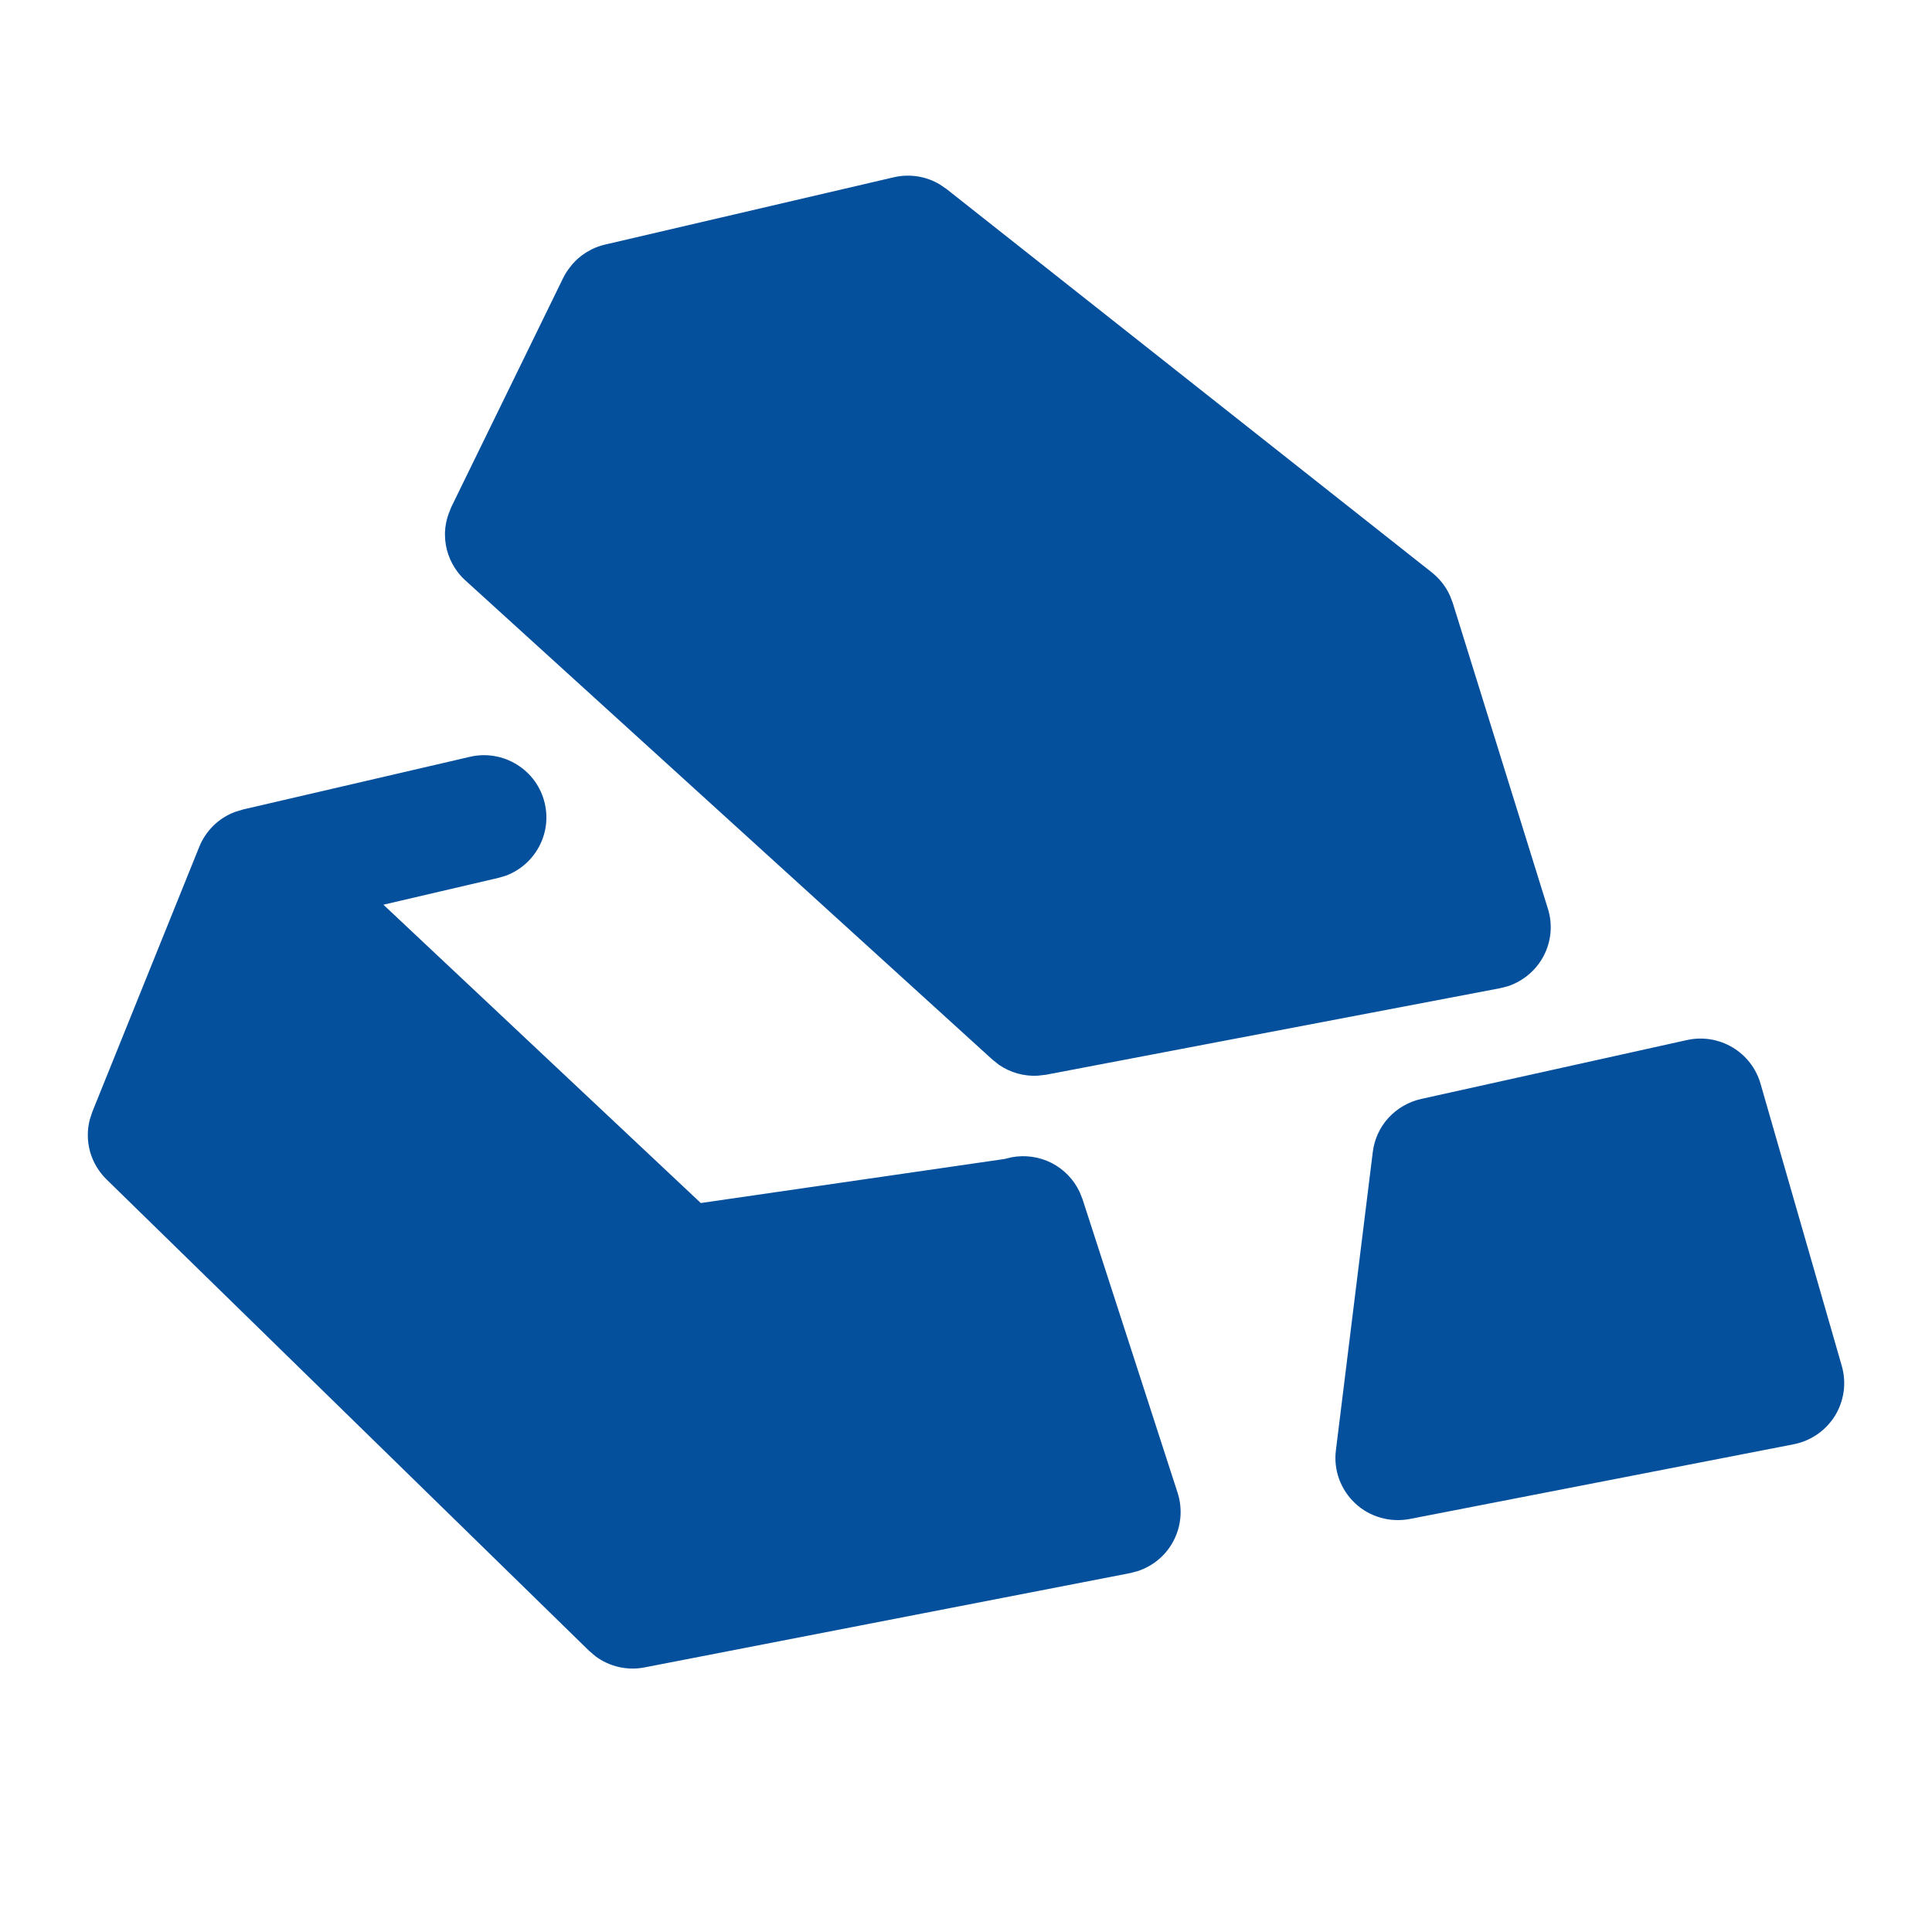 <svg width="22" height="22" viewBox="0 0 22 22" fill="none" xmlns="http://www.w3.org/2000/svg">
<path d="M6.203 9.147C6.243 9.315 6.219 9.492 6.137 9.643C6.055 9.795 5.921 9.912 5.759 9.972L5.673 9.997L4.366 10.302L7.98 13.699L7.994 13.697L11.436 13.198L11.52 13.178C11.675 13.149 11.835 13.172 11.975 13.243C12.115 13.315 12.227 13.431 12.294 13.573L12.327 13.656L13.41 17C13.467 17.178 13.452 17.371 13.367 17.538C13.283 17.705 13.135 17.831 12.957 17.89L12.87 17.913L7.34 18.987C7.243 19.006 7.144 19.004 7.048 18.983C6.952 18.961 6.861 18.92 6.782 18.861L6.707 18.797L1.213 13.43C1.125 13.344 1.06 13.235 1.026 13.116C0.993 12.997 0.991 12.871 1.022 12.75L1.051 12.661L2.269 9.643C2.305 9.553 2.36 9.472 2.429 9.403C2.498 9.335 2.581 9.282 2.672 9.247L2.766 9.218L5.351 8.618C5.534 8.575 5.727 8.607 5.887 8.707C6.047 8.806 6.161 8.964 6.203 9.147ZM19.211 11.843C19.387 11.804 19.572 11.834 19.727 11.926C19.883 12.018 19.997 12.166 20.047 12.339L20.973 15.555C21 15.65 21.007 15.749 20.994 15.846C20.98 15.943 20.947 16.037 20.896 16.12C20.844 16.204 20.776 16.276 20.695 16.332C20.614 16.388 20.523 16.427 20.426 16.446L16.053 17.297C15.943 17.318 15.829 17.313 15.721 17.282C15.614 17.252 15.514 17.196 15.432 17.119C15.351 17.043 15.288 16.949 15.249 16.843C15.211 16.738 15.198 16.626 15.212 16.515L15.632 13.119C15.65 12.973 15.712 12.837 15.811 12.729C15.91 12.621 16.04 12.546 16.183 12.514L19.211 11.843ZM10.703 2.101L10.779 2.153L16.304 6.518C16.393 6.589 16.465 6.68 16.511 6.783L16.542 6.863L17.626 10.347C17.682 10.525 17.665 10.717 17.579 10.883C17.493 11.048 17.345 11.173 17.168 11.231L17.081 11.253L11.912 12.238L11.818 12.249C11.66 12.258 11.504 12.214 11.375 12.125L11.301 12.066L5.299 6.609C5.274 6.587 5.251 6.563 5.23 6.537L5.211 6.513C5.12 6.393 5.069 6.247 5.067 6.097V6.06C5.07 5.989 5.084 5.919 5.108 5.852L5.138 5.776L6.413 3.165L6.429 3.134C6.443 3.109 6.458 3.086 6.475 3.063L6.517 3.009L6.578 2.946L6.529 2.996L6.555 2.969C6.569 2.955 6.584 2.941 6.6 2.929L6.622 2.911L6.645 2.895C6.671 2.876 6.698 2.86 6.726 2.846L6.734 2.841L6.775 2.822C6.8 2.812 6.825 2.803 6.851 2.795L6.89 2.785L10.176 2.019C10.355 1.977 10.545 2.006 10.703 2.101Z" fill="#04509C"/>
</svg>
